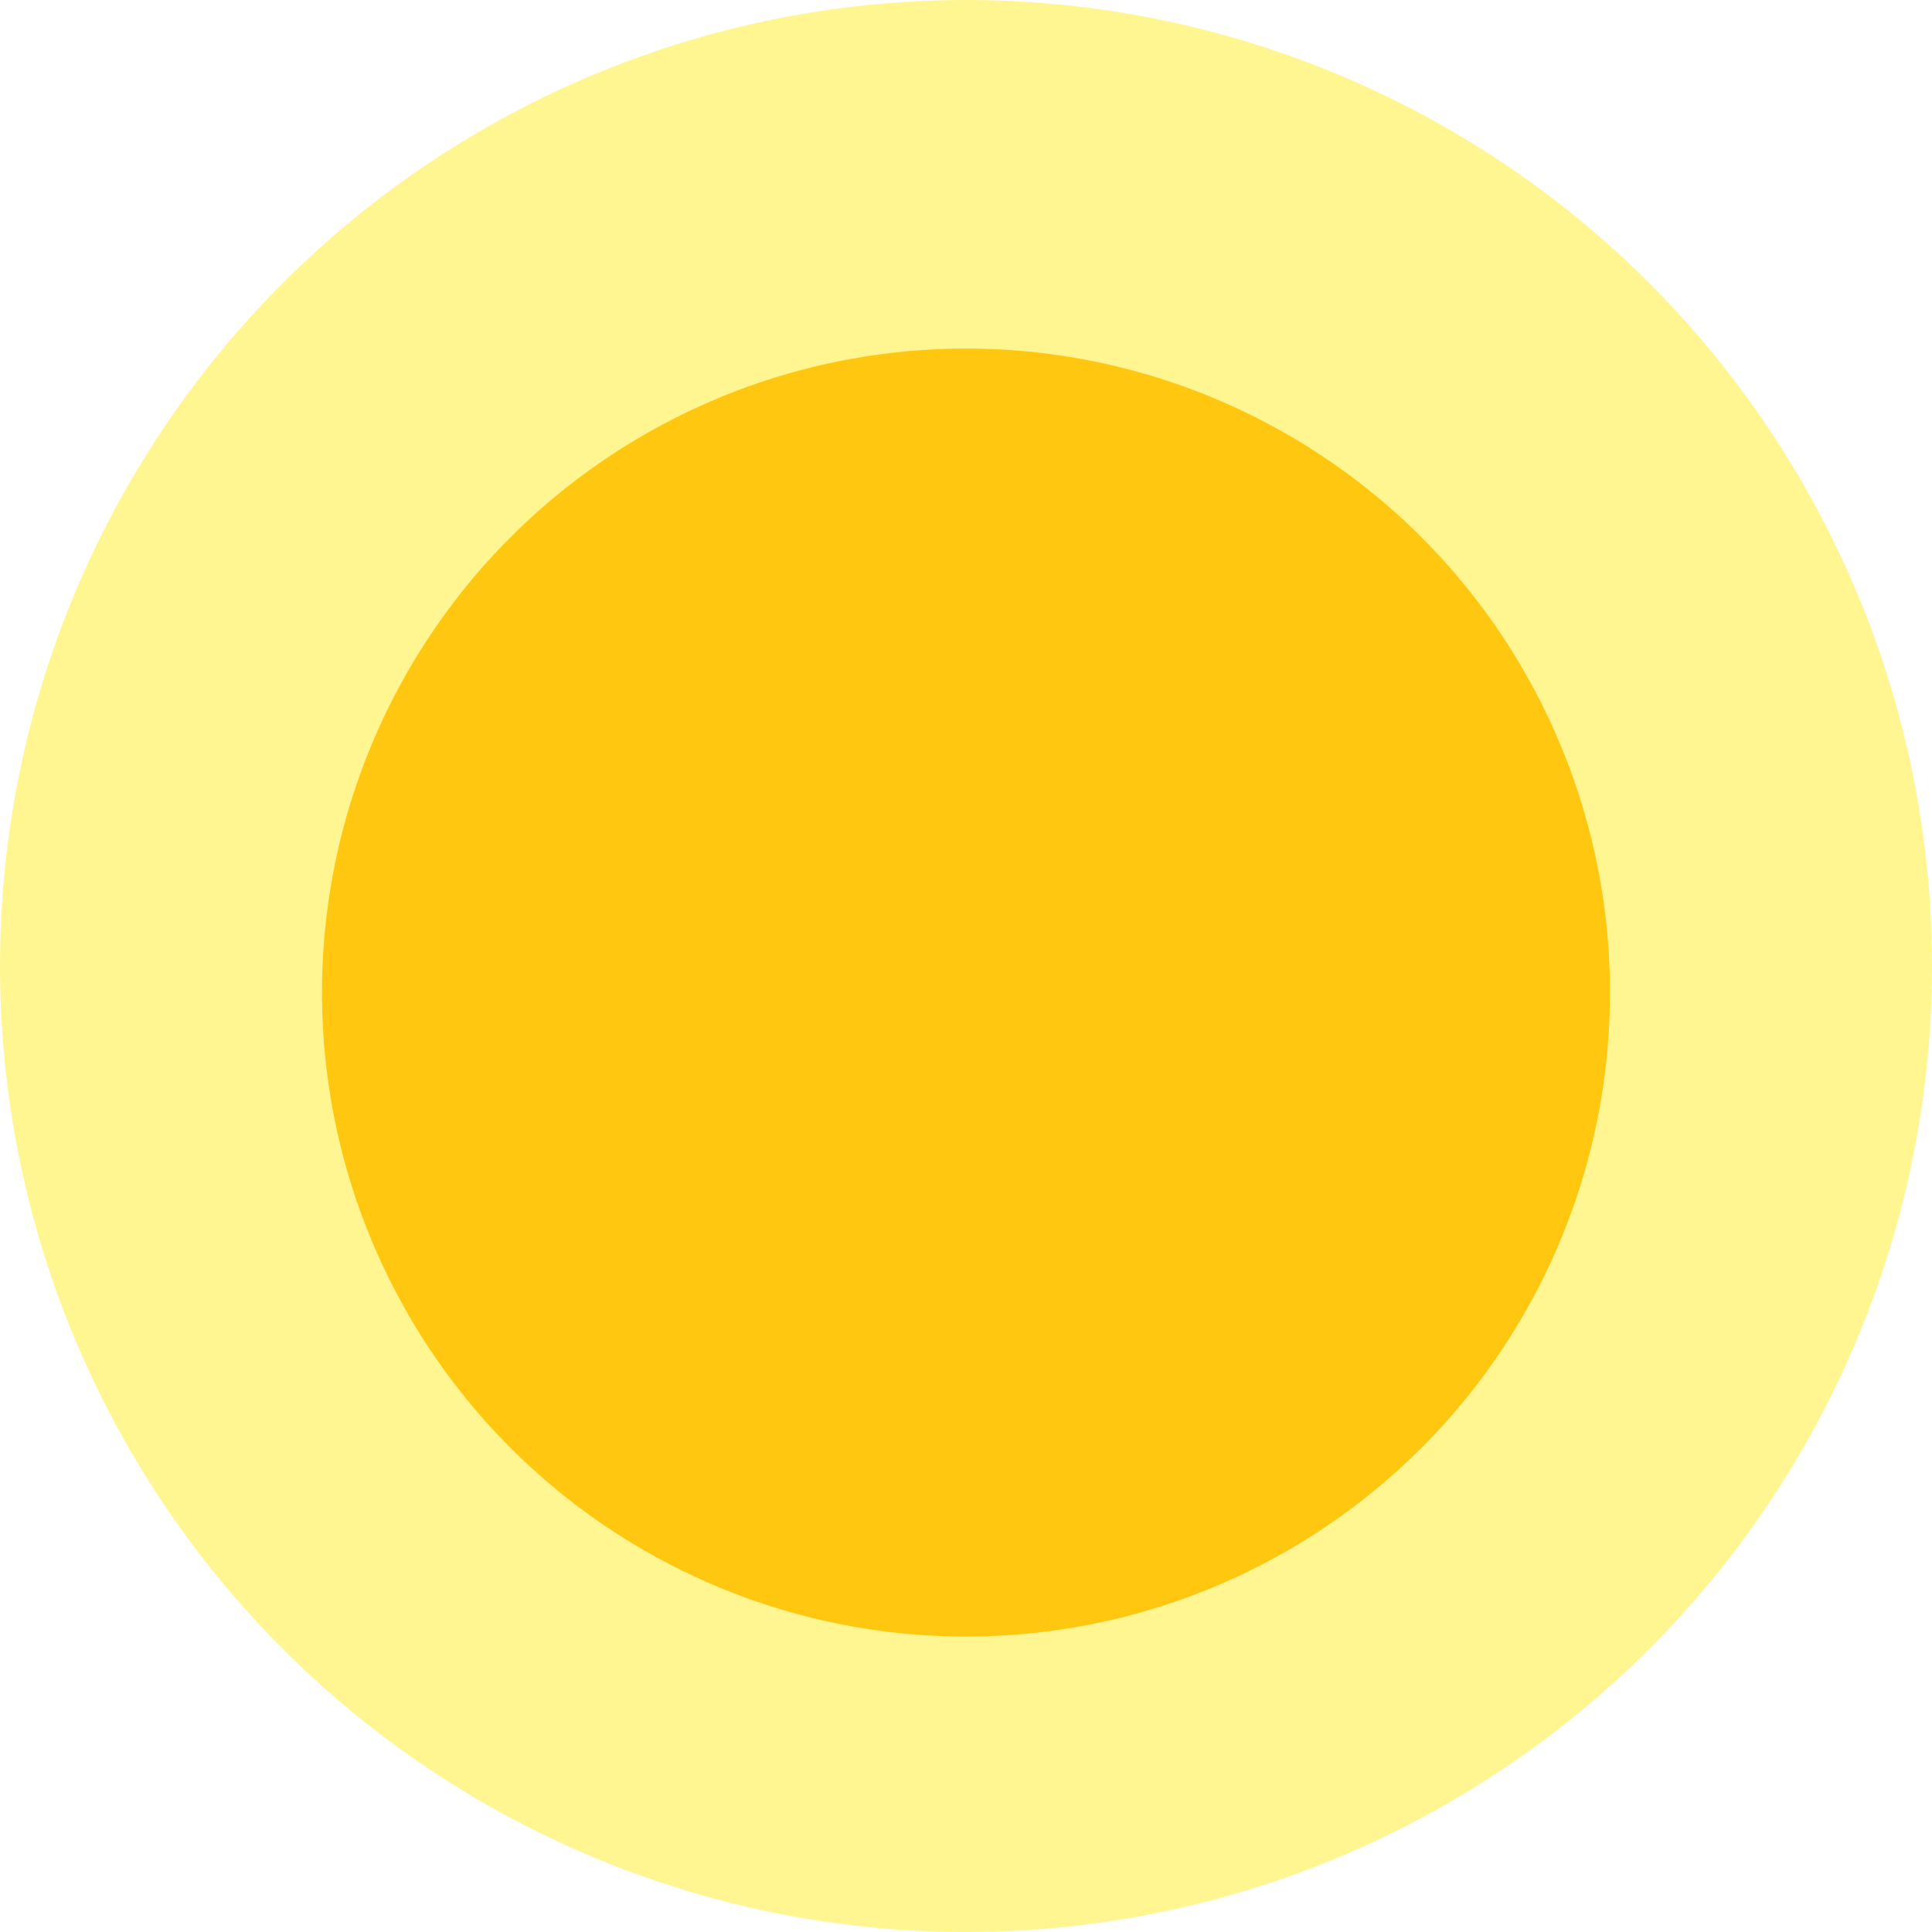<svg width="12" height="12" viewBox="0 0 12 12" fill="none" xmlns="http://www.w3.org/2000/svg">
<circle opacity="0.43" cx="6" cy="6" r="6" fill="#FFEA00"/>
<g filter="url(#filter0_i_970_5438)">
<circle cx="6" cy="6.165" r="4" fill="#FFC70F"/>
</g>
<defs>
<filter id="filter0_i_970_5438" x="2" y="2.165" width="8" height="8" filterUnits="userSpaceOnUse" color-interpolation-filters="sRGB">
<feFlood flood-opacity="0" result="BackgroundImageFix"/>
<feBlend mode="normal" in="SourceGraphic" in2="BackgroundImageFix" result="shape"/>
<feColorMatrix in="SourceAlpha" type="matrix" values="0 0 0 0 0 0 0 0 0 0 0 0 0 0 0 0 0 0 127 0" result="hardAlpha"/>
<feOffset/>
<feGaussianBlur stdDeviation="1.6"/>
<feComposite in2="hardAlpha" operator="arithmetic" k2="-1" k3="1"/>
<feColorMatrix type="matrix" values="0 0 0 0 1 0 0 0 0 1 0 0 0 0 1 0 0 0 0.5 0"/>
<feBlend mode="normal" in2="shape" result="effect1_innerShadow_970_5438"/>
</filter>
</defs>
</svg>
